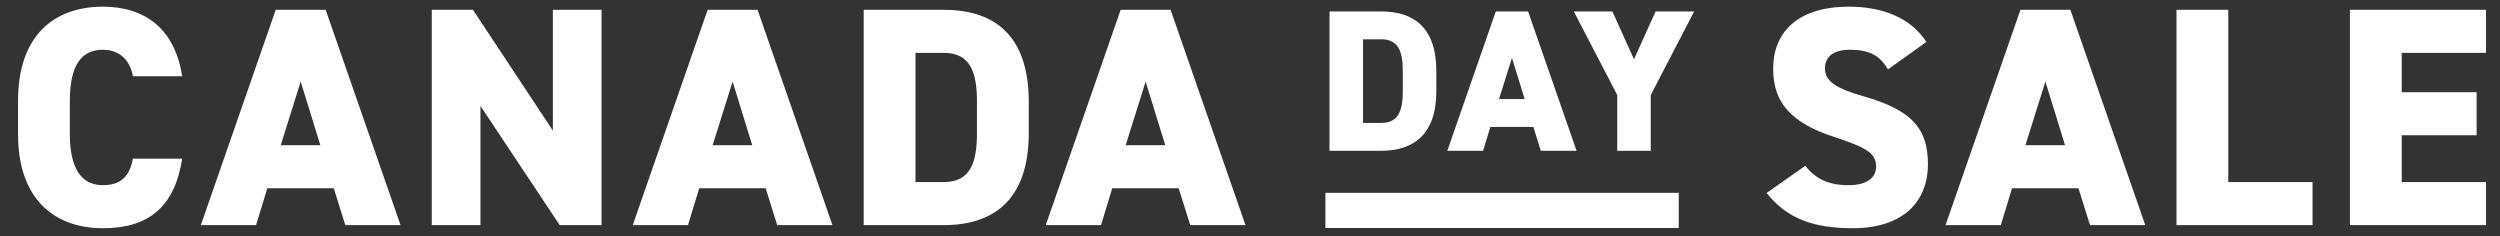 <svg xmlns="http://www.w3.org/2000/svg" fill="none" viewBox="0 0 307 29" height="29" width="307">
<rect x="0" y="0" width="307" height="29" fill="#333333" stroke="none"/>
<path fill="white" d="M22.371 9.366H16.317C16.048 7.68 14.899 6.109 12.638 6.109C9.994 6.109 8.576 8.025 8.576 12.355V16.493C8.576 20.631 9.956 22.739 12.638 22.739C14.899 22.739 15.934 21.589 16.317 19.482H22.371C21.451 25.421 18.233 28.027 12.638 28.027C6.622 28.027 2.216 24.387 2.216 16.493V12.355C2.216 4.385 6.622 0.821 12.638 0.821C17.888 0.821 21.489 3.618 22.371 9.366ZM31.445 27.644H24.663L33.859 1.204H39.99L49.186 27.644H42.404L40.986 23.122H32.825L31.445 27.644ZM36.925 10.017L34.472 17.834H39.339L36.925 10.017ZM67.89 1.204H73.868V27.644H68.733L59 13.006V27.644H53.023V1.204H58.081L67.89 16.033V1.204ZM84.484 27.644H77.702L86.898 1.204H93.029L102.225 27.644H95.443L94.025 23.122H85.863L84.484 27.644ZM89.963 10.017L87.511 17.834H92.377L89.963 10.017ZM115.909 27.644H106.061V1.204H115.909C121.925 1.204 126.332 4.155 126.332 12.508V16.34C126.332 24.616 121.925 27.644 115.909 27.644ZM115.909 22.356C119.204 22.356 119.971 19.903 119.971 16.34V12.508C119.971 8.945 119.204 6.492 115.909 6.492H112.422V22.356H115.909ZM135.203 27.644H128.42L137.617 1.204H143.748L152.944 27.644H146.162L144.744 23.122H136.582L135.203 27.644ZM140.682 10.017L138.23 17.834H143.096L140.682 10.017ZM236.558 5.151L231.845 8.523C230.81 6.76 229.507 6.109 227.132 6.109C225.024 6.109 224.104 7.067 224.104 8.408C224.104 9.979 225.484 10.86 228.818 11.818C234.565 13.466 236.749 15.612 236.749 20.133C236.749 24.923 233.531 28.027 227.515 28.027C222.687 28.027 219.43 26.839 216.939 23.697L221.69 20.363C222.993 22.011 224.603 22.739 226.978 22.739C229.431 22.739 230.389 21.704 230.389 20.44C230.389 18.907 229.316 18.141 225.407 16.876C220.043 15.152 217.744 12.7 217.744 8.446C217.744 4.078 220.618 0.821 227.055 0.821C231.27 0.821 234.68 2.239 236.558 5.151ZM245.696 27.644H238.913L248.11 1.204H254.241L263.437 27.644H256.655L255.237 23.122H247.075L245.696 27.644ZM251.175 10.017L248.723 17.834H253.589L251.175 10.017ZM273.634 1.204V22.356H283.98V27.644H267.273V1.204H273.634ZM288.572 1.204H305.279V6.492H294.933V11.32H304.129V16.608H294.933V22.356H305.279V27.644H288.572V1.204Z"></path>
<path fill="white" d="M169.637 18.515H163.264V1.406H169.637C173.53 1.406 176.381 3.315 176.381 8.72V11.2C176.381 16.556 173.53 18.515 169.637 18.515ZM169.637 15.093C171.769 15.093 172.265 13.506 172.265 11.2V8.72C172.265 6.414 171.769 4.827 169.637 4.827H167.38V15.093H169.637ZM182.122 18.515H177.733L183.684 1.406H187.651L193.602 18.515H189.214L188.296 15.589H183.015L182.122 18.515ZM185.668 7.109L184.081 12.167H187.23L185.668 7.109ZM193.265 1.406H198.001L200.655 7.282L203.308 1.406H208.044L202.713 11.671V18.515H198.597V11.671L193.265 1.406Z"></path>
<rect fill="white" height="4.322" width="43.389" y="23.677" x="162.761"></rect>
</svg>
